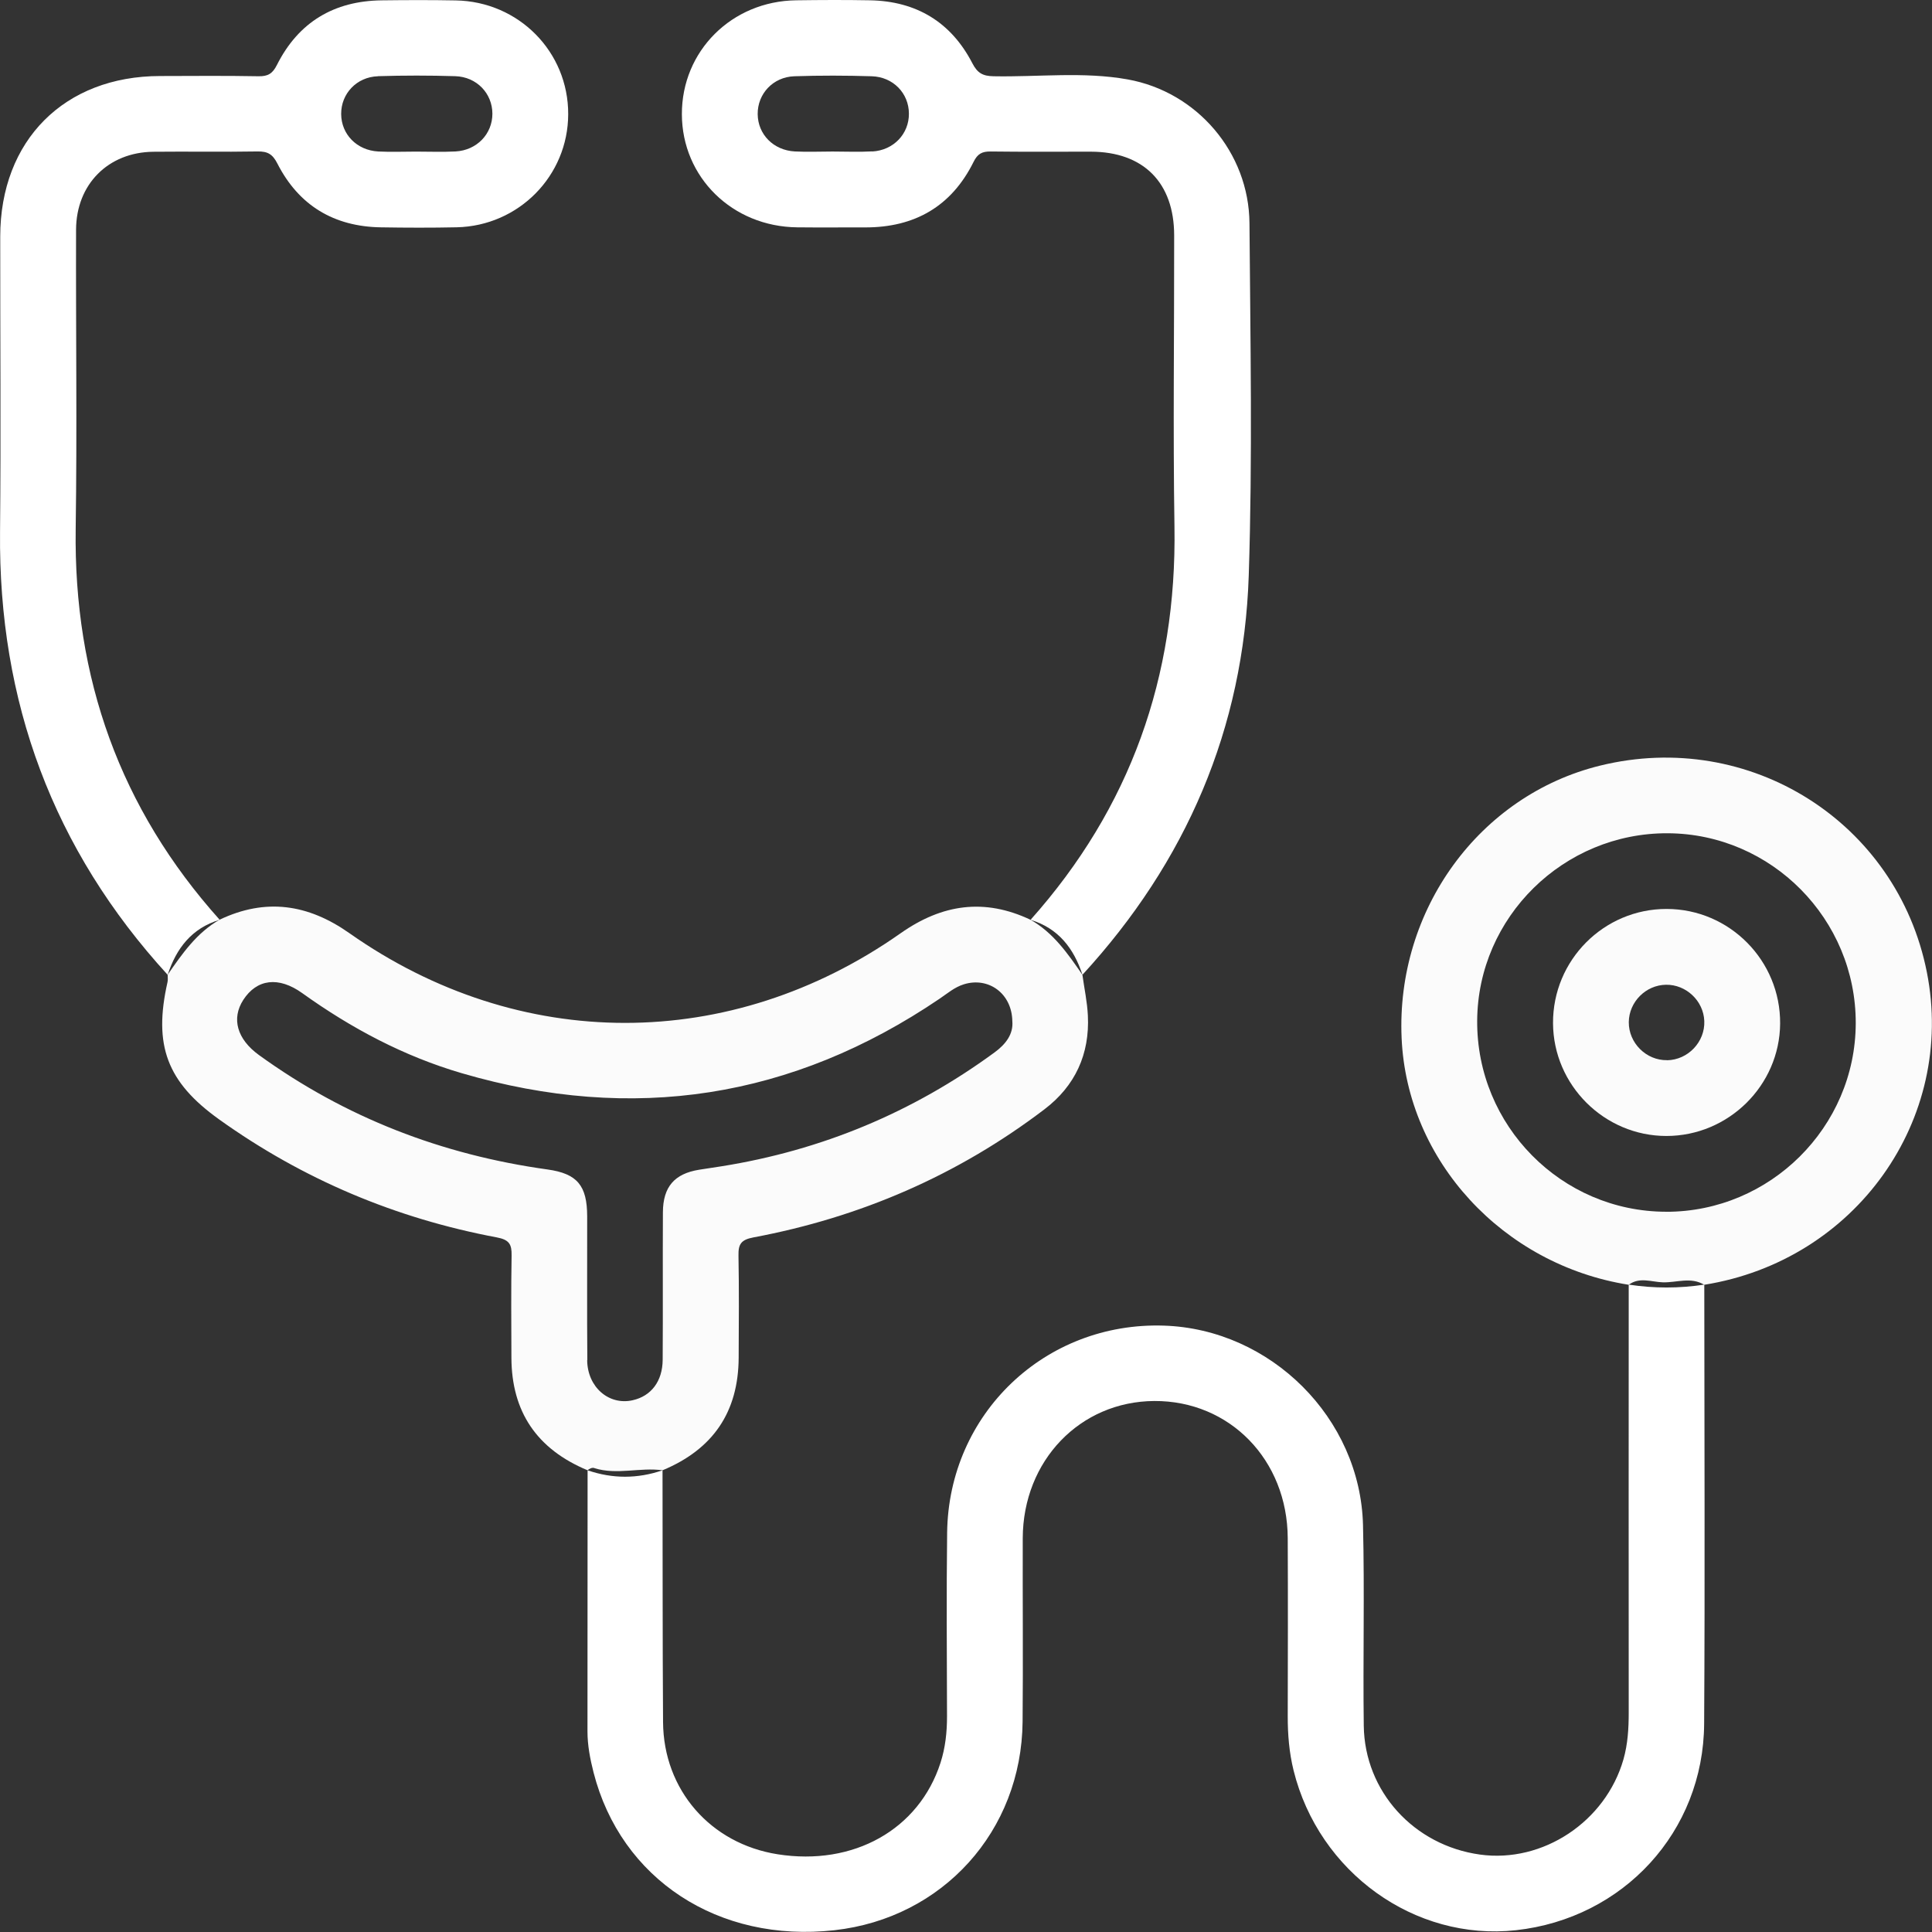 <svg width="51" height="51" viewBox="0 0 51 51" fill="none" xmlns="http://www.w3.org/2000/svg">
<rect x="0" y="0" width="51" height="51" fill="#333333" stroke="none"/>
<g clip-path="url(#clip0_1115_45404)">
<path d="M42.994 33.915C42.994 37.679 42.99 41.443 42.994 45.207C42.994 45.627 42.97 46.039 42.855 46.443C42.384 48.087 40.727 49.186 39.068 48.956C37.325 48.715 36.023 47.291 36 45.556C35.977 43.791 36.023 42.024 35.98 40.26C35.911 37.432 33.541 35.083 30.721 34.993C27.588 34.893 25.041 37.319 25.002 40.459C24.982 42.074 24.995 43.69 24.999 45.305C24.999 45.724 24.956 46.133 24.827 46.533C24.259 48.294 22.532 49.265 20.526 48.948C18.755 48.668 17.514 47.248 17.503 45.457C17.488 43.242 17.494 41.026 17.489 38.812C16.829 39.038 16.171 39.039 15.511 38.812C15.509 41.109 15.507 43.408 15.508 45.705C15.508 46.073 15.578 46.432 15.668 46.787C16.39 49.608 18.965 51.295 22.027 50.953C24.887 50.634 26.966 48.337 26.994 45.448C27.009 43.833 26.993 42.217 26.998 40.602C27.006 38.557 28.51 36.993 30.472 36.983C32.461 36.974 33.984 38.535 33.993 40.603C34 42.169 33.997 43.734 33.993 45.299C33.992 45.784 34.031 46.264 34.147 46.734C34.814 49.427 37.347 51.246 40.016 50.953C42.853 50.642 44.968 48.353 44.985 45.502C45.009 41.64 44.99 37.776 44.989 33.911C44.325 34.012 43.661 34.012 42.997 33.911L42.994 33.915Z" fill="white"/>
<path d="M15.693 38.756C16.287 38.941 16.894 38.729 17.489 38.812C18.826 38.256 19.492 37.271 19.499 35.84C19.503 34.941 19.511 34.042 19.494 33.145C19.488 32.844 19.56 32.727 19.886 32.665C22.709 32.136 25.282 31.024 27.572 29.282C28.382 28.666 28.768 27.826 28.717 26.807C28.7 26.446 28.622 26.09 28.573 25.732C28.19 25.177 27.808 24.623 27.202 24.279C25.989 23.706 24.875 23.863 23.779 24.632C19.285 27.793 13.709 27.791 9.221 24.632C8.128 23.863 7.011 23.701 5.798 24.277C5.193 24.622 4.809 25.176 4.426 25.73C4.426 25.794 4.436 25.863 4.422 25.924C4.044 27.594 4.406 28.563 5.785 29.55C7.996 31.132 10.445 32.163 13.113 32.664C13.44 32.725 13.511 32.843 13.505 33.143C13.489 34.042 13.497 34.94 13.5 35.839C13.505 37.269 14.173 38.254 15.509 38.811C15.563 38.767 15.63 38.734 15.691 38.753L15.693 38.756ZM15.504 35.904C15.493 34.639 15.503 33.374 15.5 32.109C15.499 31.299 15.241 30.981 14.453 30.871C11.666 30.484 9.118 29.502 6.835 27.85C6.255 27.429 6.105 26.887 6.422 26.395C6.779 25.844 7.352 25.766 7.981 26.218C9.276 27.146 10.668 27.886 12.197 28.332C16.704 29.649 20.912 29.003 24.804 26.363C25.01 26.224 25.198 26.059 25.444 25.983C26.093 25.781 26.713 26.224 26.723 26.959C26.753 27.297 26.549 27.566 26.251 27.783C24.092 29.365 21.69 30.365 19.047 30.787C18.851 30.818 18.653 30.846 18.455 30.878C17.805 30.983 17.503 31.328 17.499 32C17.492 33.298 17.502 34.596 17.493 35.895C17.489 36.464 17.188 36.854 16.7 36.963C16.073 37.104 15.507 36.617 15.5 35.906L15.504 35.904Z" fill="#FBFBFB"/>
<path d="M5.799 24.28C3.167 21.343 1.942 17.895 1.998 13.959C2.036 11.328 2 8.695 2.008 6.064C2.012 4.864 2.857 4.018 4.049 4.006C4.966 3.996 5.882 4.014 6.799 3.998C7.063 3.994 7.194 4.066 7.322 4.317C7.886 5.423 8.813 5.982 10.056 6.001C10.723 6.012 11.389 6.014 12.055 6C13.694 5.964 14.995 4.64 14.999 3.017C15.005 1.37 13.695 0.04 12.029 0.011C11.38 -0.001 10.729 0.001 10.08 0.009C8.817 0.023 7.878 0.585 7.31 1.715C7.194 1.945 7.073 2.017 6.824 2.013C5.958 1.997 5.091 2.005 4.225 2.007C1.698 2.01 0.008 3.706 0.006 6.244C0.004 8.842 0.026 11.441 0.001 14.039C-0.043 18.518 1.398 22.423 4.426 25.733C4.654 25.033 5.062 24.502 5.798 24.28H5.799ZM9.977 2.011C10.657 1.99 11.338 1.99 12.018 2.011C12.585 2.029 12.996 2.466 12.998 3C12.999 3.534 12.59 3.966 12.027 3.998C11.679 4.016 11.329 4.002 10.98 4.002C10.648 4.002 10.315 4.016 9.985 3.999C9.417 3.968 9.008 3.543 9.006 3.008C9.003 2.474 9.413 2.031 9.977 2.013V2.011Z" fill="white"/>
<path d="M28.573 25.733C31.314 22.749 32.831 19.23 32.964 15.187C33.065 12.092 33.006 8.992 32.983 5.894C32.97 4.027 31.599 2.424 29.766 2.096C28.596 1.886 27.407 2.036 26.226 2.013C25.944 2.008 25.802 1.93 25.668 1.67C25.106 0.584 24.191 0.032 22.969 0.008C22.319 -0.004 21.669 -0.001 21.019 0.008C19.315 0.029 17.995 1.348 18 3.016C18.004 4.679 19.331 5.983 21.044 6.001C21.643 6.008 22.243 6.001 22.843 6.003C24.146 6.004 25.117 5.448 25.7 4.273C25.805 4.059 25.925 3.996 26.151 3.999C27.034 4.011 27.917 4.002 28.8 4.004C30.184 4.008 30.994 4.82 30.995 6.214C30.998 8.778 30.963 11.344 31.003 13.908C31.065 17.861 29.841 21.325 27.204 24.281C27.939 24.504 28.346 25.035 28.575 25.734L28.573 25.733ZM23.025 3.996C22.677 4.016 22.327 4 21.979 4C21.646 4 21.313 4.015 20.983 3.998C20.416 3.968 20.005 3.546 20.001 3.011C19.997 2.476 20.406 2.032 20.97 2.013C21.65 1.99 22.331 1.992 23.011 2.013C23.579 2.03 23.991 2.463 23.993 2.999C23.997 3.533 23.589 3.967 23.025 3.999V3.996Z" fill="white"/>
<path d="M50.864 25.662C50.079 21.701 46.184 19.24 42.236 20.211C39.051 20.995 36.851 24.017 36.999 27.401C37.141 30.639 39.671 33.388 42.994 33.915C43.277 33.702 43.596 33.841 43.892 33.85C44.255 33.862 44.635 33.699 44.987 33.915C48.982 33.278 51.635 29.552 50.864 25.662ZM43.98 31.987C41.218 31.983 38.975 29.713 38.994 26.943C39.011 24.209 41.276 21.983 44.025 21.996C46.764 22.009 48.995 24.265 48.987 27.014C48.979 29.753 46.725 31.992 43.98 31.988V31.987Z" fill="#FBFBFB"/>
<path d="M43.998 23.994C42.336 23.991 40.988 25.346 40.996 27.01C41.004 28.646 42.351 29.986 43.987 29.987C45.627 29.988 46.979 28.653 46.991 27.021C47.003 25.358 45.657 23.997 43.998 23.994ZM44.008 27.986C43.457 27.996 42.991 27.532 42.996 26.981C43.002 26.448 43.444 26.003 43.978 25.995C44.51 25.987 44.968 26.42 44.989 26.951C45.012 27.502 44.561 27.978 44.008 27.988V27.986Z" fill="#FBFBFB"/>
</g>
<defs>
<clipPath id="clip0_1115_45404">
<rect width="51" height="51" fill="white"/>
</clipPath>
</defs>
</svg>
